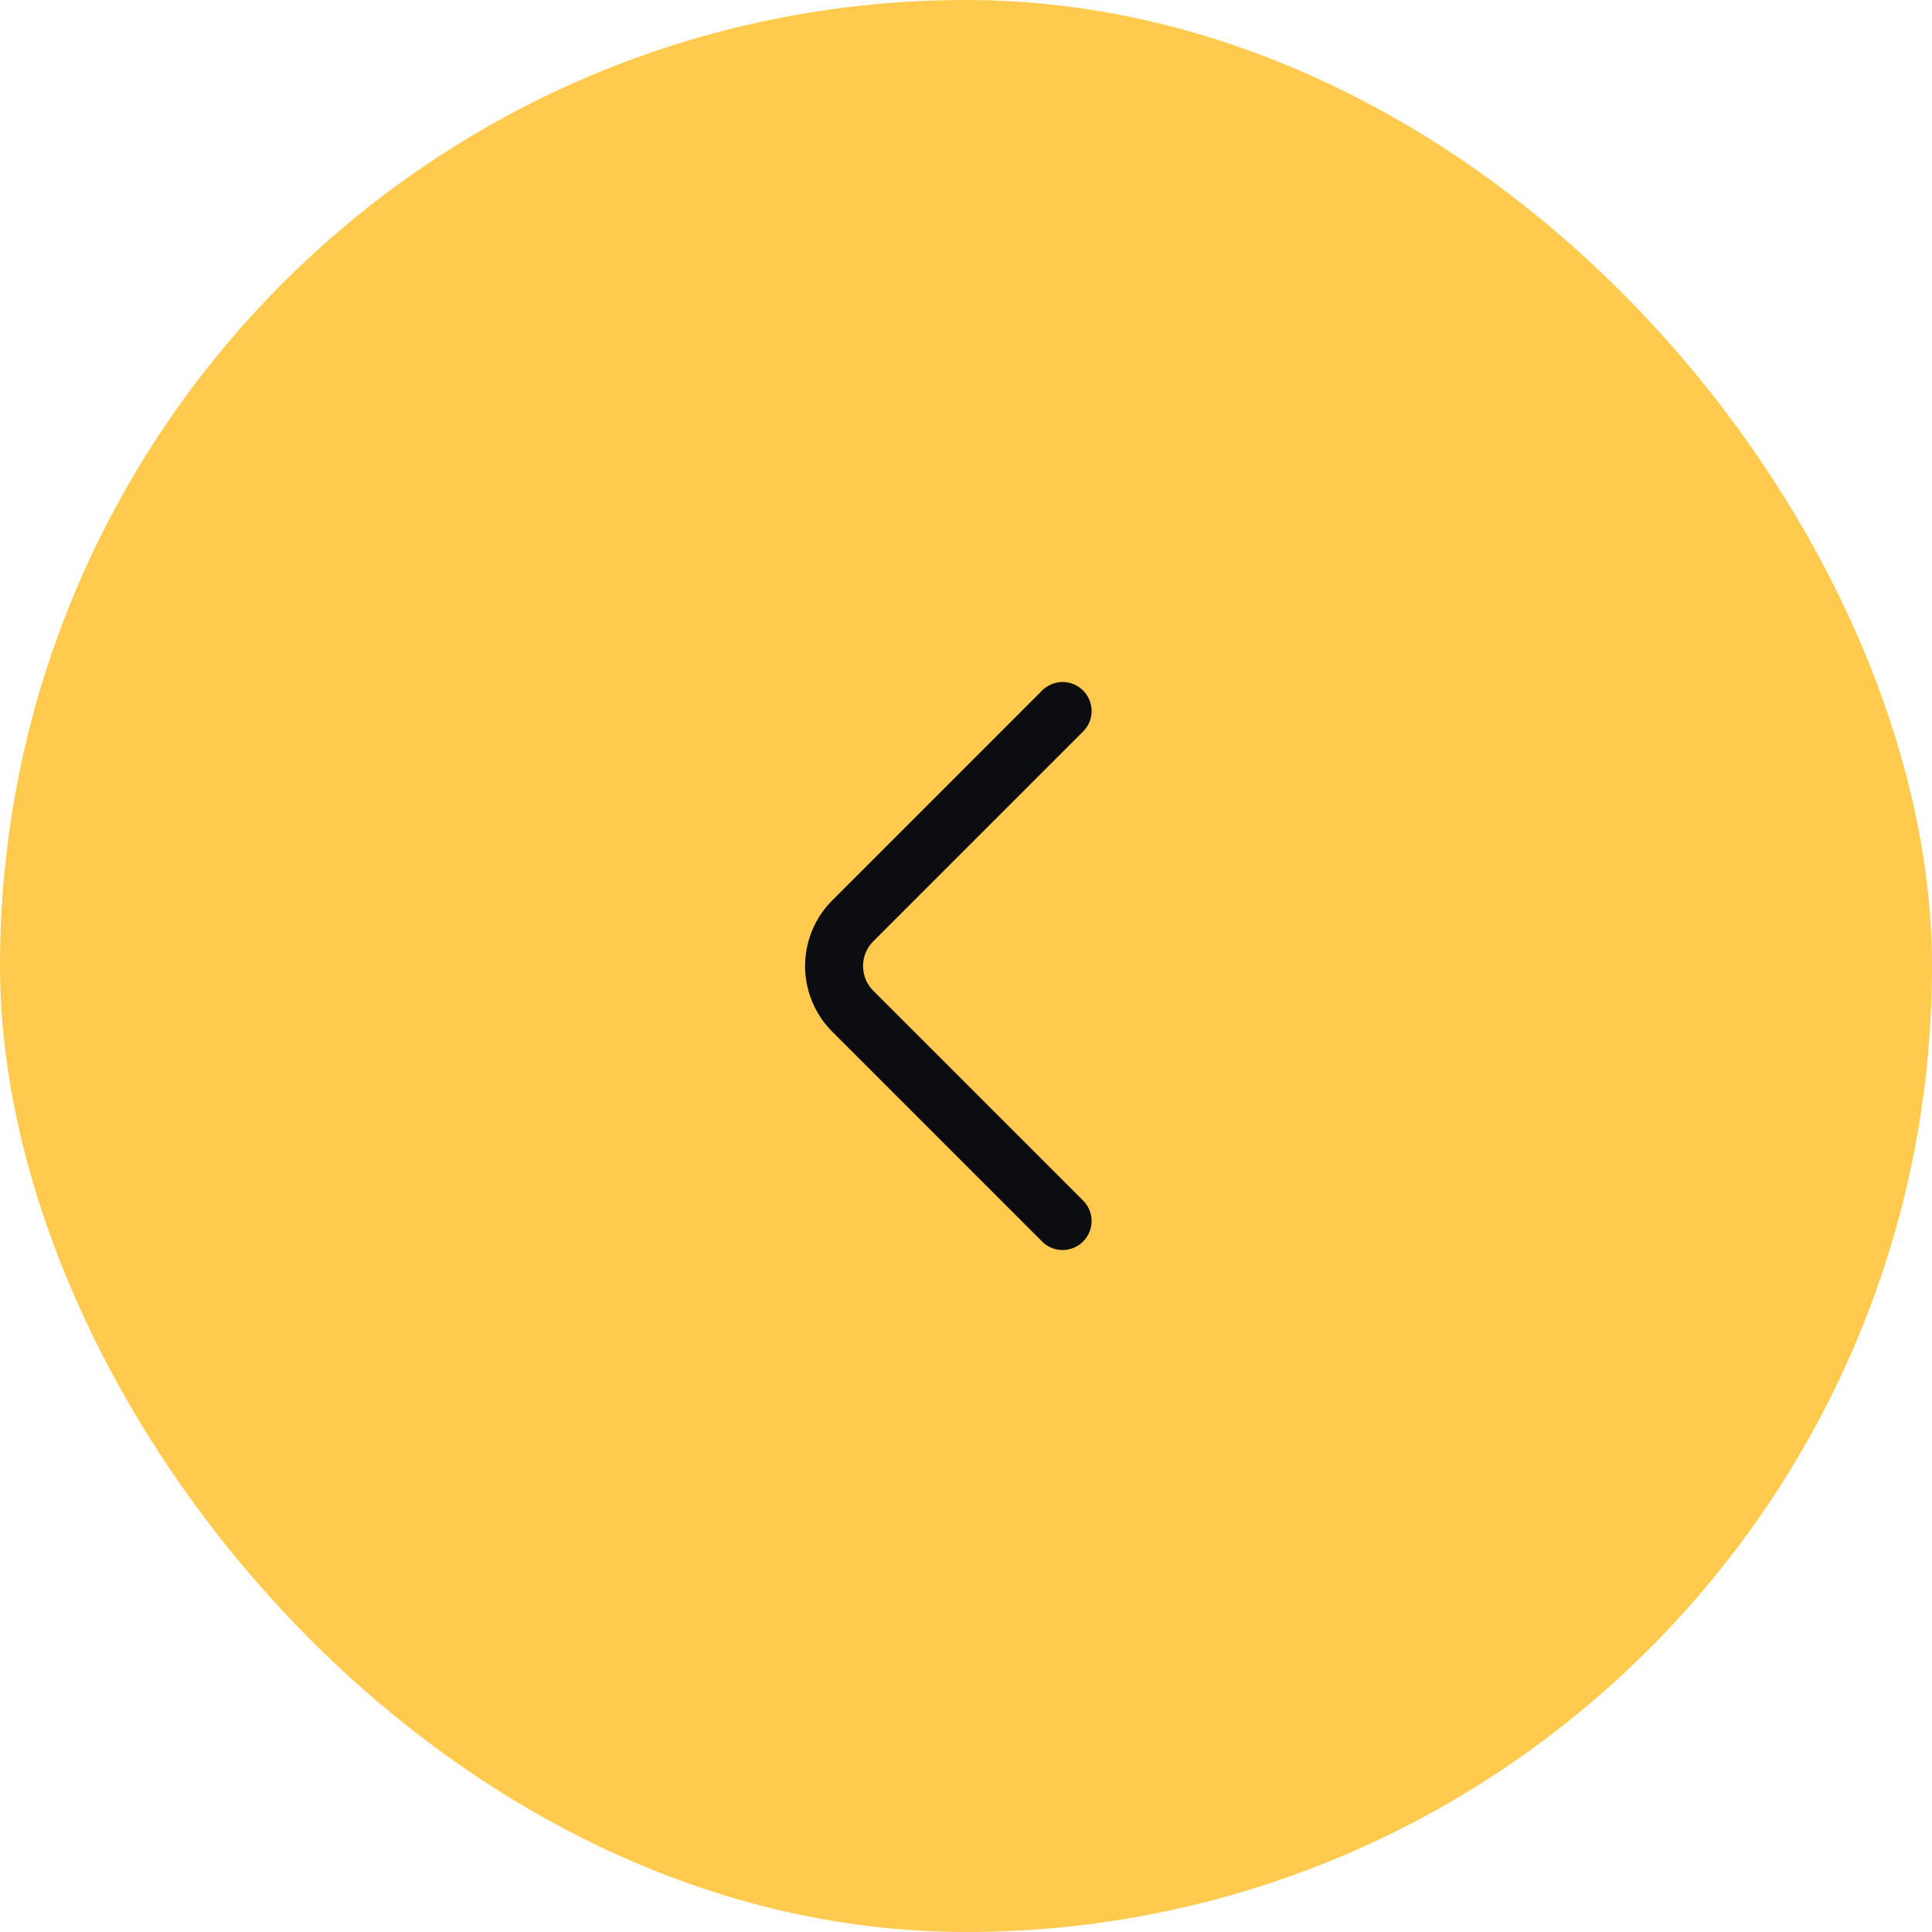 <svg width="50" height="50" viewBox="0 0 50 50" fill="none" xmlns="http://www.w3.org/2000/svg"><rect width="50" height="50" rx="25" fill="#FFCA4D"/><path d="M27.5 31.6l-5.433-5.433a1.655 1.655 0 0 1 0-2.333l5.433-5.433" stroke="#0C0D10" stroke-width="1.5" stroke-miterlimit="10" stroke-linecap="round" stroke-linejoin="round"/></svg>